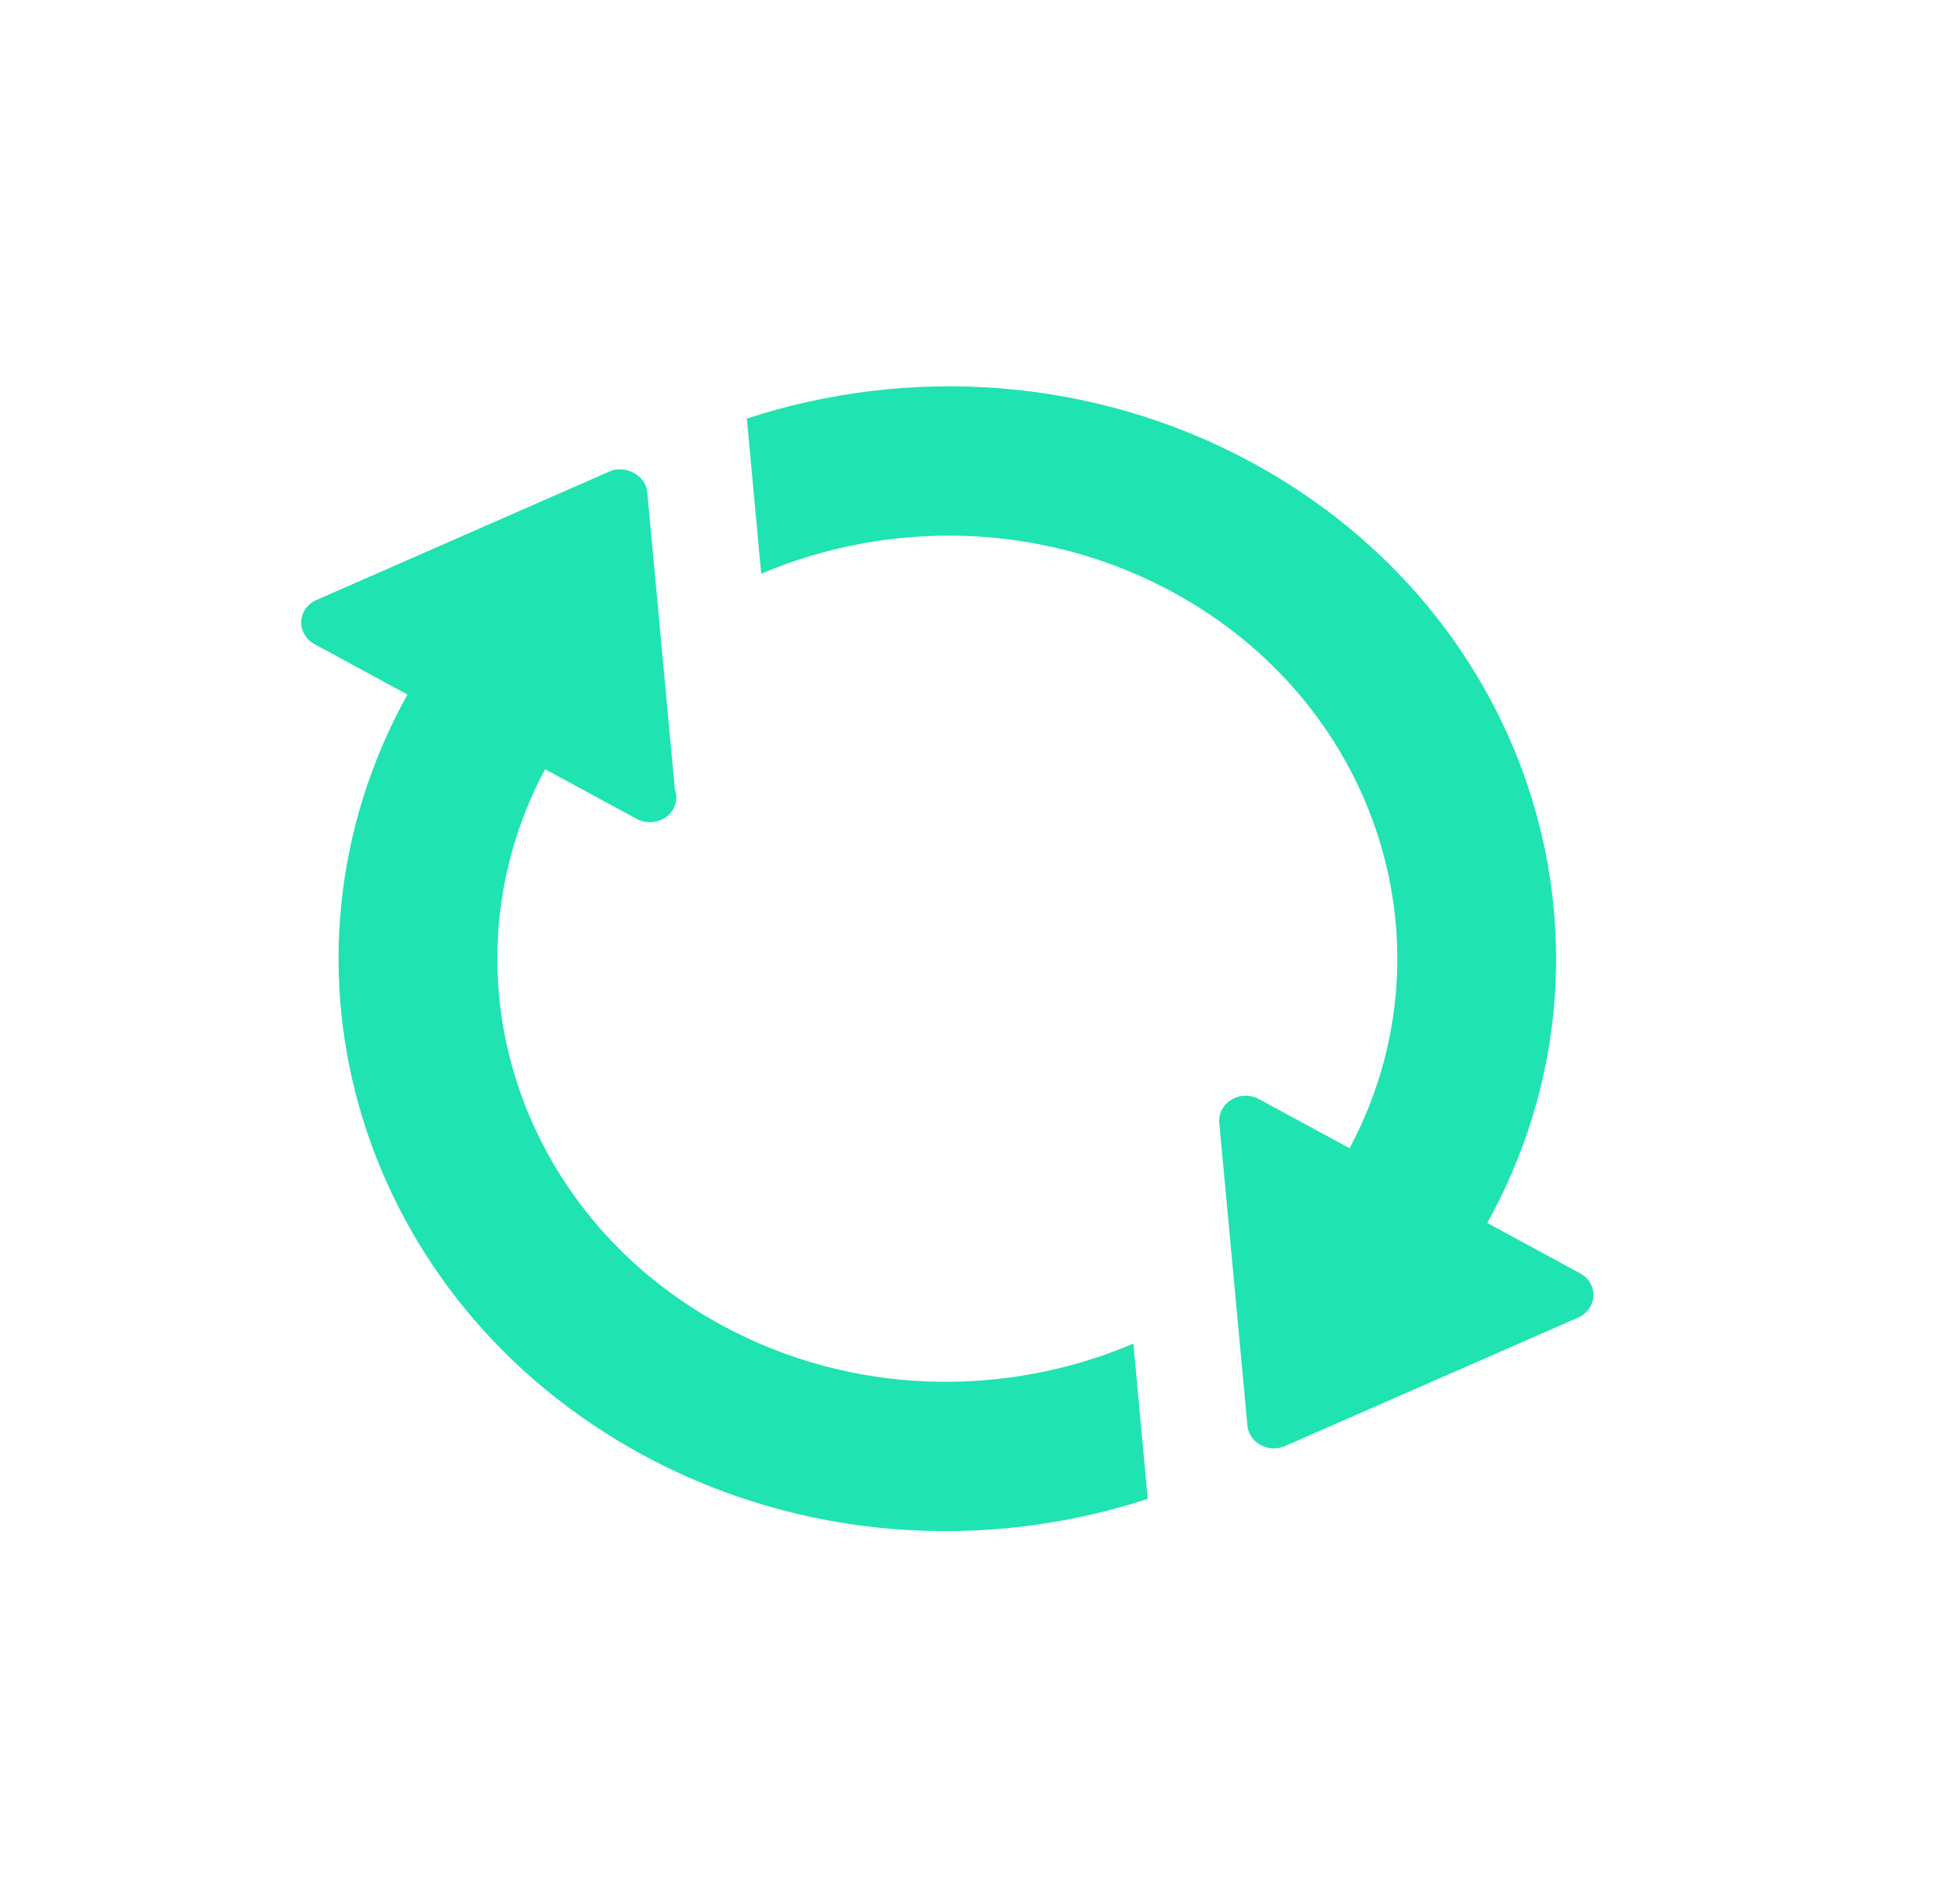 <svg width="27" height="26" viewBox="0 0 27 26" fill="none" xmlns="http://www.w3.org/2000/svg">
<path d="M21.95 17.854C21.956 17.727 21.887 17.607 21.768 17.542L20.488 16.848C22.55 13.127 21.15 8.491 17.248 6.373C15.051 5.181 12.514 5.038 10.288 5.766L10.486 7.904C12.248 7.155 14.354 7.18 16.153 8.156C19.009 9.706 20.052 13.082 18.591 15.818L17.342 15.141C17.223 15.076 17.078 15.08 16.964 15.149C16.849 15.218 16.785 15.341 16.796 15.468L17.184 19.64C17.194 19.751 17.262 19.851 17.365 19.907C17.468 19.963 17.594 19.968 17.702 19.921L21.74 18.151C21.864 18.097 21.944 17.982 21.95 17.854Z" fill="#20E3B2"/>
<path d="M9.947 18.259C7.09 16.709 6.048 13.333 7.509 10.597L8.757 11.274C8.762 11.277 8.766 11.278 8.77 11.281C8.944 11.376 9.168 11.32 9.269 11.156C9.324 11.065 9.331 10.96 9.296 10.869L8.916 6.775C8.895 6.551 8.614 6.399 8.398 6.494L4.36 8.265C4.236 8.319 4.156 8.433 4.149 8.561C4.144 8.688 4.213 8.809 4.331 8.873L5.612 9.568C3.55 13.288 4.949 17.924 8.852 20.042C11.049 21.234 13.585 21.377 15.811 20.649L15.613 18.51C13.851 19.26 11.746 19.235 9.947 18.259Z" fill="#20E3B2"/>
</svg>
